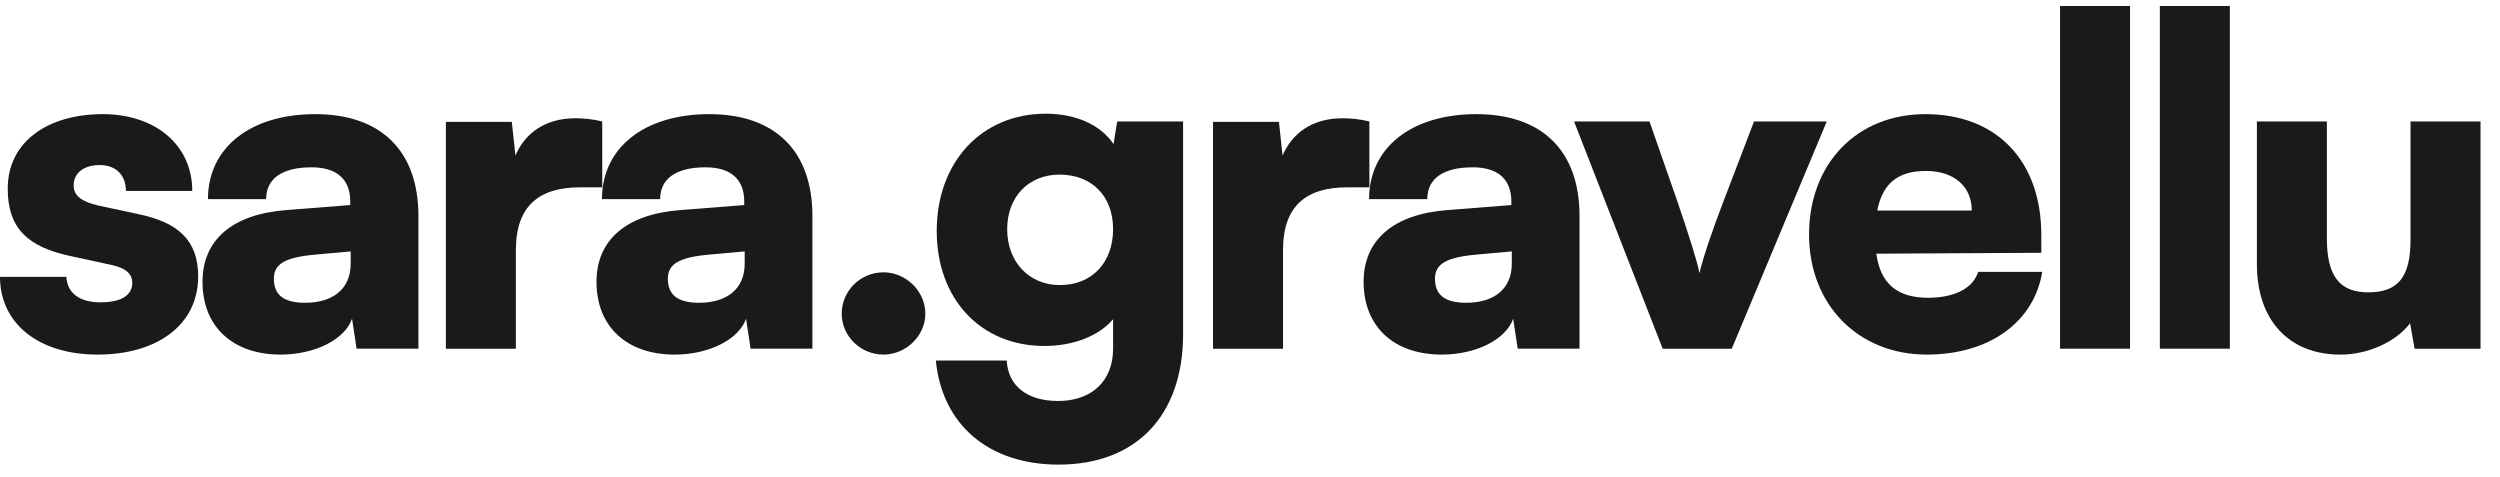 <svg width="110" height="21" viewBox="0 0 110 21" fill="none" xmlns="http://www.w3.org/2000/svg">
<path d="M106.063 5.343H109.143V15.343H106.243L106.043 14.223C105.423 15.043 104.183 15.603 102.983 15.603C100.703 15.603 99.303 14.083 99.303 11.623V5.343H102.383V10.503C102.383 12.143 102.943 12.863 104.203 12.863C105.523 12.863 106.063 12.183 106.063 10.543V5.343Z" fill="#1A1A1A"/>
<path d="M98.113 15.343H95.033V0.263H98.113V15.343Z" fill="#1A1A1A"/>
<path d="M93.722 15.343H90.642V0.263H93.722V15.343Z" fill="#1A1A1A"/>
<path d="M84.778 15.602C81.758 15.602 79.598 13.402 79.598 10.322C79.598 7.202 81.698 5.022 84.718 5.022C87.858 5.022 89.818 7.082 89.818 10.342V11.123L82.558 11.162C82.738 12.482 83.478 13.102 84.838 13.102C85.998 13.102 86.818 12.682 87.038 11.963H89.858C89.498 14.182 87.518 15.602 84.778 15.602ZM84.738 7.522C83.518 7.522 82.838 8.062 82.598 9.262H86.758C86.758 8.202 85.978 7.522 84.738 7.522Z" fill="#1A1A1A"/>
<path d="M73.158 15.343L69.258 5.343H72.578L73.798 8.843C74.298 10.303 74.698 11.563 74.778 12.023C74.898 11.443 75.338 10.143 75.838 8.843L77.178 5.343H80.378L76.198 15.343H73.158Z" fill="#1A1A1A"/>
<path d="M63.44 15.602C61.319 15.602 59.999 14.363 59.999 12.402C59.999 10.562 61.3 9.422 63.7 9.242L66.499 9.022V8.862C66.499 7.882 65.9 7.362 64.799 7.362C63.499 7.362 62.8 7.862 62.8 8.762H60.239C60.239 6.502 62.099 5.022 64.96 5.022C67.859 5.022 69.499 6.642 69.499 9.502V15.342H66.779L66.579 14.023C66.26 14.943 64.939 15.602 63.44 15.602ZM64.519 13.322C65.7 13.322 66.519 12.742 66.519 11.602V11.062L64.96 11.203C63.62 11.322 63.139 11.623 63.139 12.262C63.139 12.982 63.58 13.322 64.519 13.322Z" fill="#1A1A1A"/>
<path d="M60.253 5.343V8.243H59.273C57.513 8.243 56.453 9.023 56.453 11.003V15.343H53.373V5.363H56.273L56.433 6.843C56.853 5.863 57.733 5.203 59.073 5.203C59.433 5.203 59.833 5.243 60.253 5.343Z" fill="#1A1A1A"/>
<path d="M41.216 10.163C41.216 7.123 43.196 5.003 46.016 5.003C47.376 5.003 48.456 5.523 48.996 6.343L49.156 5.343H52.056V14.703C52.056 18.283 49.996 20.443 46.576 20.443C43.516 20.443 41.456 18.703 41.176 15.863H44.296C44.356 16.983 45.196 17.643 46.556 17.643C48.036 17.643 48.976 16.763 48.976 15.343V14.043C48.376 14.763 47.256 15.223 45.956 15.223C43.156 15.223 41.216 13.163 41.216 10.163ZM44.316 10.083C44.316 11.523 45.276 12.543 46.636 12.543C48.036 12.543 48.976 11.563 48.976 10.083C48.976 8.623 48.036 7.683 46.616 7.683C45.256 7.683 44.316 8.663 44.316 10.083Z" fill="#1A1A1A"/>
<path d="M38.875 15.602C37.855 15.602 37.035 14.782 37.035 13.802C37.035 12.802 37.855 11.982 38.875 11.982C39.855 11.982 40.715 12.802 40.715 13.802C40.715 14.782 39.855 15.602 38.875 15.602Z" fill="#1A1A1A"/>
<path d="M29.686 15.602C27.566 15.602 26.246 14.363 26.246 12.402C26.246 10.562 27.546 9.422 29.946 9.242L32.746 9.022V8.862C32.746 7.882 32.146 7.362 31.046 7.362C29.746 7.362 29.046 7.862 29.046 8.762H26.486C26.486 6.502 28.346 5.022 31.206 5.022C34.106 5.022 35.746 6.642 35.746 9.502V15.342H33.026L32.826 14.023C32.506 14.943 31.186 15.602 29.686 15.602ZM30.766 13.322C31.946 13.322 32.766 12.742 32.766 11.602V11.062L31.206 11.203C29.866 11.322 29.386 11.623 29.386 12.262C29.386 12.982 29.826 13.322 30.766 13.322Z" fill="#1A1A1A"/>
<path d="M26.499 5.343V8.243H25.519C23.759 8.243 22.699 9.023 22.699 11.003V15.343H19.619V5.363H22.519L22.679 6.843C23.099 5.863 23.979 5.203 25.319 5.203C25.679 5.203 26.079 5.243 26.499 5.343Z" fill="#1A1A1A"/>
<path d="M12.35 15.602C10.23 15.602 8.91 14.363 8.91 12.402C8.91 10.562 10.21 9.422 12.61 9.242L15.41 9.022V8.862C15.41 7.882 14.81 7.362 13.71 7.362C12.41 7.362 11.71 7.862 11.71 8.762H9.15C9.15 6.502 11.01 5.022 13.87 5.022C16.77 5.022 18.41 6.642 18.41 9.502V15.342H15.69L15.49 14.023C15.17 14.943 13.85 15.602 12.35 15.602ZM13.43 13.322C14.61 13.322 15.43 12.742 15.43 11.602V11.062L13.87 11.203C12.53 11.322 12.05 11.623 12.05 12.262C12.05 12.982 12.49 13.322 13.43 13.322Z" fill="#1A1A1A"/>
<path d="M0 12.182H2.92C2.96 12.883 3.48 13.303 4.42 13.303C5.38 13.303 5.82 12.963 5.82 12.443C5.82 12.143 5.66 11.822 4.92 11.662L3.08 11.262C1.24 10.863 0.34 10.062 0.34 8.302C0.34 6.222 2.12 5.022 4.52 5.022C6.84 5.022 8.46 6.382 8.46 8.402H5.54C5.54 7.722 5.12 7.262 4.38 7.262C3.68 7.262 3.24 7.622 3.24 8.162C3.24 8.622 3.62 8.882 4.32 9.042L6.18 9.442C7.82 9.802 8.72 10.562 8.72 12.162C8.72 14.303 6.9 15.602 4.3 15.602C1.66 15.602 0 14.203 0 12.182Z" fill="#1A1A1A"/>
</svg>
